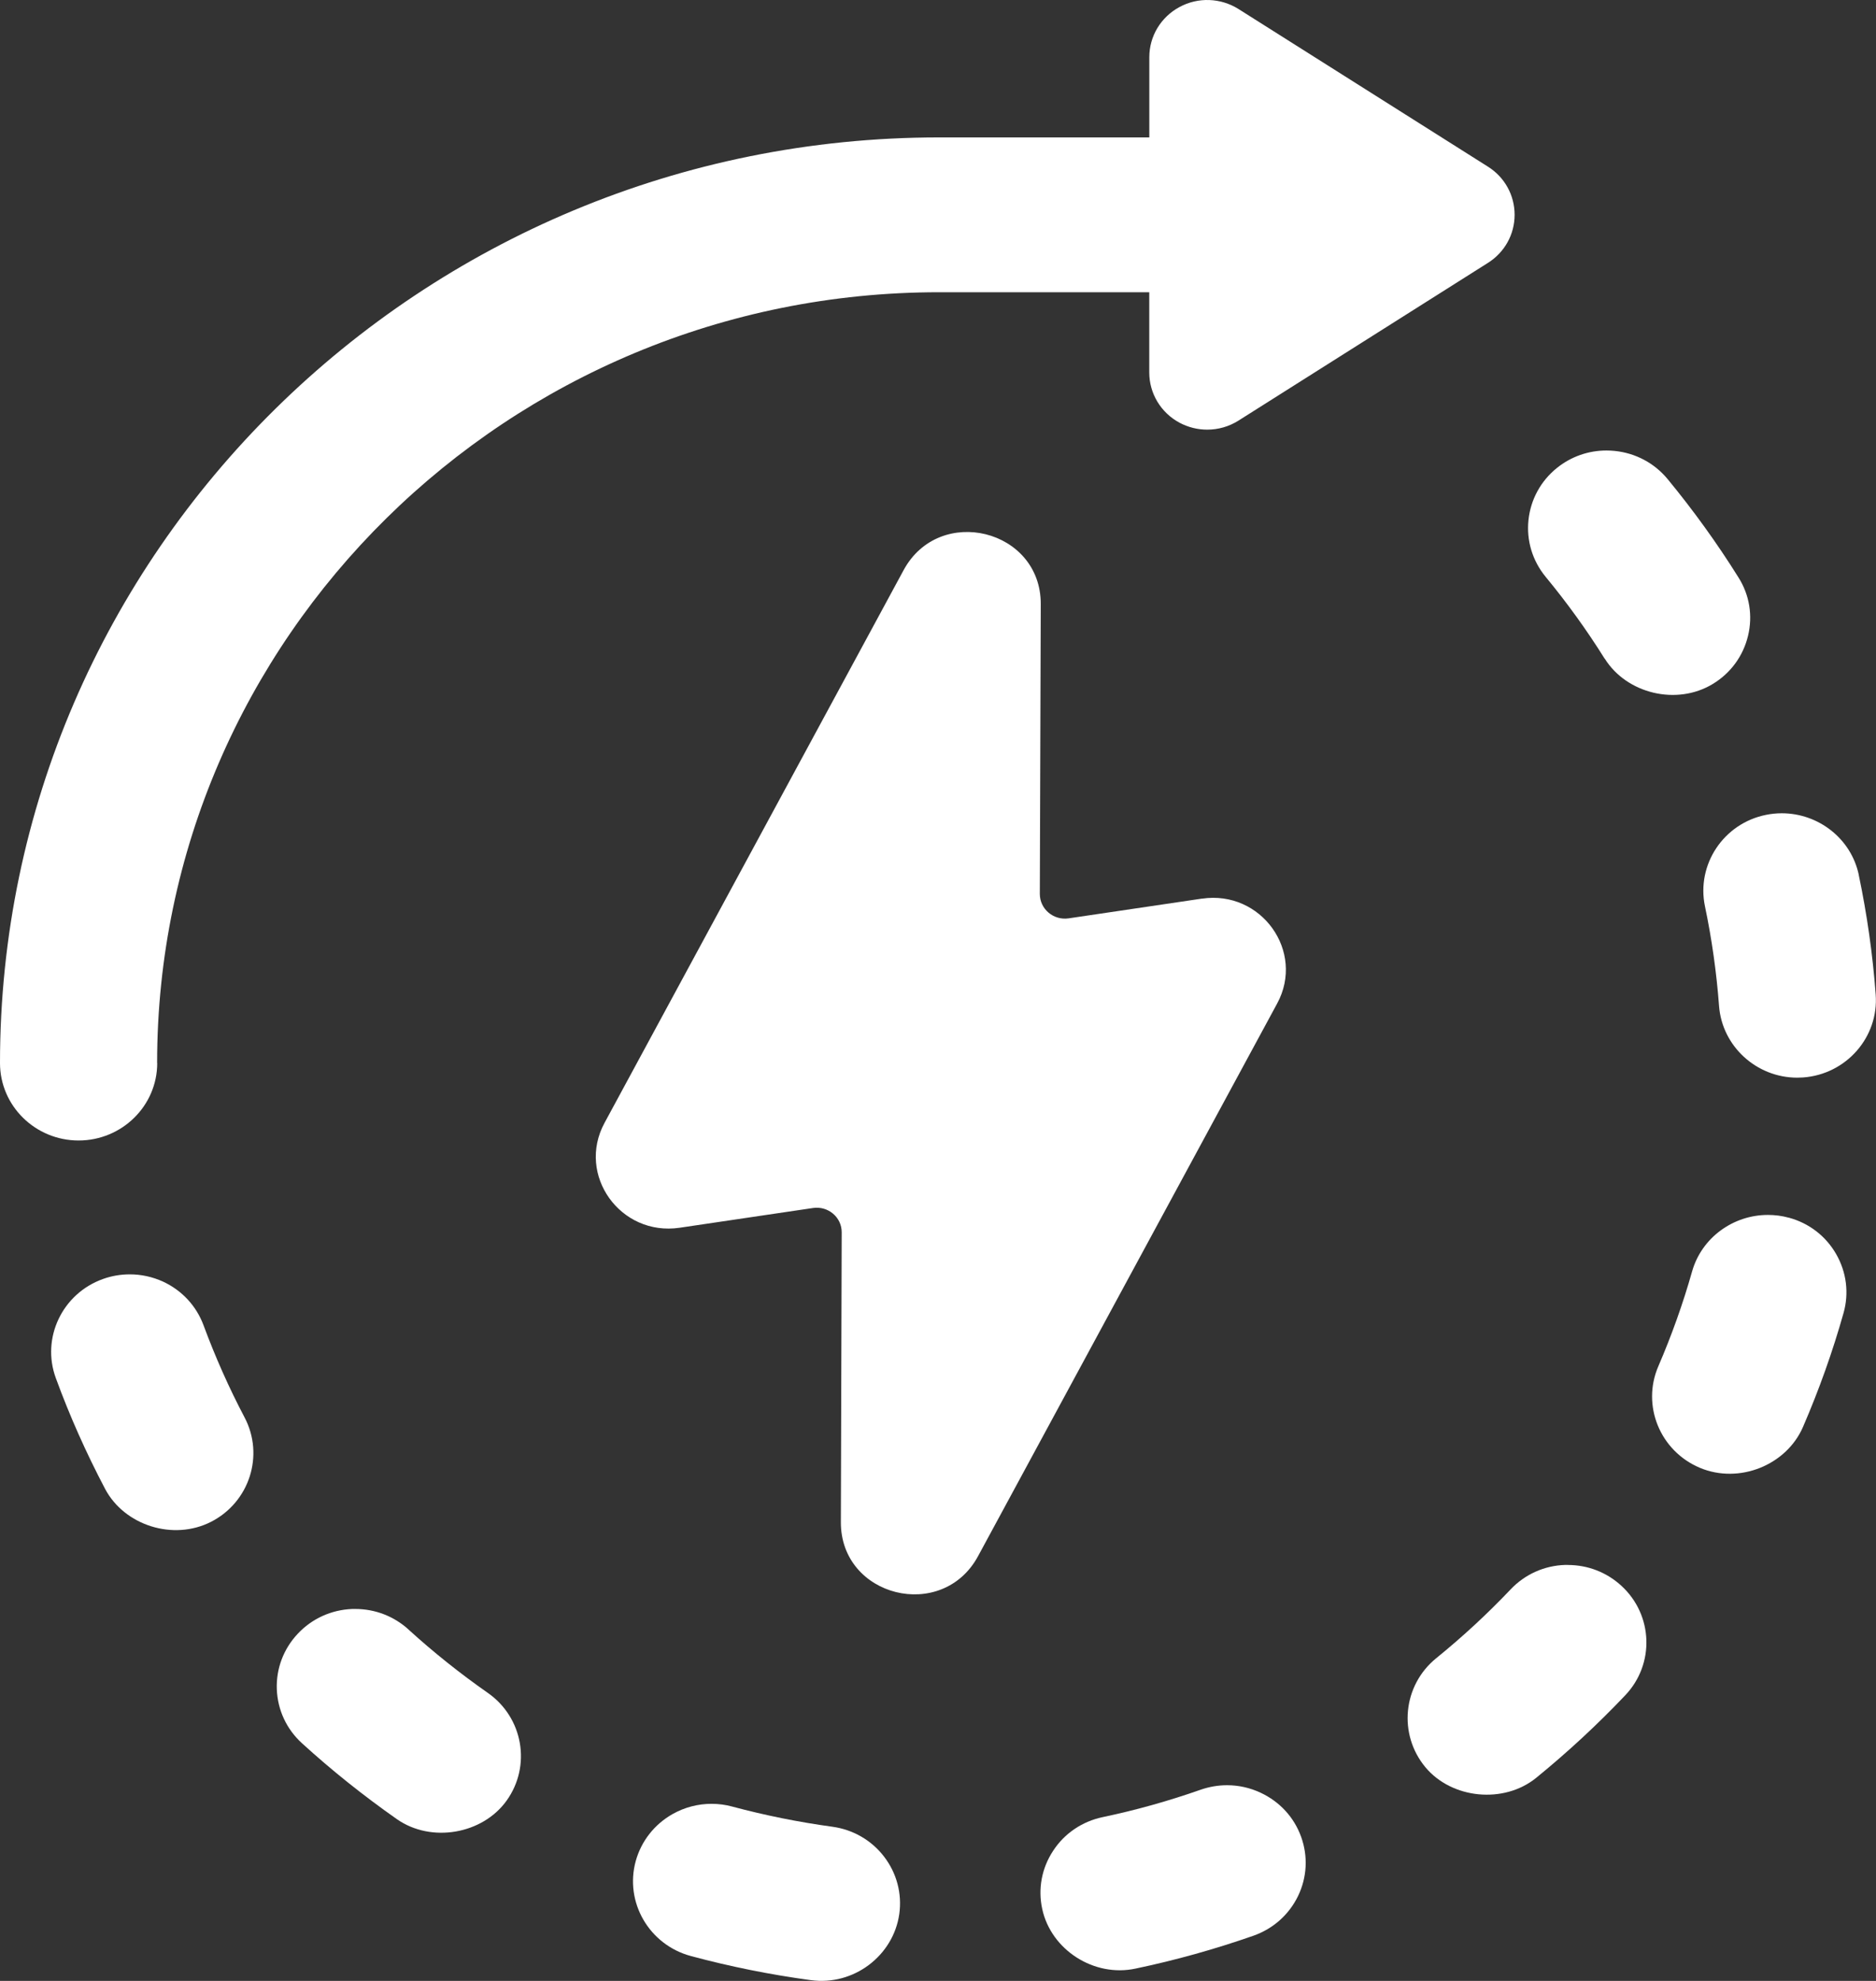 <svg width="36" height="38" viewBox="0 0 36 38" fill="none" xmlns="http://www.w3.org/2000/svg">
<rect x="0" y="0" width="36" height="38" fill="#333333" stroke="none"/>
<g clip-path="url(#clip0_329_330)">
<path d="M23.066 17.238L20.505 17.617C20.216 17.659 19.954 17.438 19.954 17.149L19.972 11.589C19.977 10.153 18.027 9.669 17.34 10.937L11.601 21.54C11.059 22.54 11.905 23.72 13.042 23.552L15.603 23.173C15.893 23.131 16.154 23.352 16.152 23.641L16.136 29.2C16.132 30.637 18.081 31.121 18.768 29.853L24.508 19.251C25.05 18.252 24.203 17.071 23.066 17.239V17.238Z" fill="white"/>
<path d="M3.015 20.393C3.015 12.24 9.746 5.606 18.02 5.606H22.054V7.145C22.054 7.546 22.275 7.915 22.633 8.108C22.799 8.197 22.983 8.242 23.166 8.242C23.375 8.242 23.584 8.184 23.767 8.068L28.553 5.043C28.874 4.841 29.065 4.496 29.065 4.121C29.065 3.745 28.875 3.4 28.555 3.198L23.768 0.174C23.425 -0.042 22.992 -0.059 22.634 0.135C22.276 0.328 22.055 0.695 22.055 1.097V2.636H18.021C8.084 2.636 0 10.602 0 20.393C0 21.213 0.677 21.878 1.508 21.878C2.34 21.878 3.017 21.213 3.017 20.393H3.015Z" fill="white"/>
<path d="M35.67 16.784C35.523 16.084 34.892 15.601 34.192 15.601C34.091 15.601 33.99 15.611 33.887 15.632C33.074 15.797 32.55 16.585 32.718 17.387C32.85 18.015 32.94 18.658 32.988 19.296C33.046 20.069 33.705 20.673 34.489 20.673L34.602 20.669C35.43 20.608 36.055 19.895 35.994 19.078C35.938 18.315 35.828 17.542 35.669 16.784H35.67Z" fill="white"/>
<path d="M30.795 12.635C31.217 13.31 32.179 13.54 32.869 13.12C33.212 12.912 33.451 12.584 33.544 12.198C33.638 11.812 33.573 11.412 33.36 11.076C32.951 10.421 32.492 9.786 32.001 9.19C31.747 8.883 31.386 8.691 30.985 8.65C30.933 8.645 30.88 8.642 30.828 8.642C30.483 8.642 30.151 8.757 29.879 8.975C29.567 9.225 29.373 9.581 29.331 9.976C29.29 10.371 29.407 10.757 29.661 11.066C30.069 11.56 30.451 12.088 30.794 12.637L30.795 12.635Z" fill="white"/>
<path d="M34.325 23.359C34.192 23.322 34.057 23.306 33.925 23.306C33.264 23.306 32.655 23.738 32.47 24.393C32.297 25.005 32.079 25.615 31.824 26.207C31.497 26.961 31.855 27.835 32.62 28.157C33.372 28.473 34.281 28.108 34.599 27.373C34.907 26.662 35.169 25.926 35.377 25.188C35.485 24.806 35.434 24.405 35.237 24.06C35.039 23.713 34.716 23.464 34.328 23.359H34.325Z" fill="white"/>
<path d="M30.088 30.02C30.07 30.02 30.053 30.02 30.035 30.02C29.633 30.033 29.261 30.201 28.987 30.491C28.543 30.959 28.063 31.402 27.56 31.81C26.919 32.331 26.827 33.269 27.354 33.902C27.861 34.509 28.856 34.608 29.477 34.106C30.079 33.616 30.655 33.083 31.188 32.521C31.757 31.923 31.724 30.981 31.116 30.422C30.834 30.162 30.47 30.021 30.087 30.021L30.088 30.02Z" fill="white"/>
<path d="M15.97 35.042C15.318 34.953 14.674 34.822 14.053 34.656C13.921 34.619 13.786 34.603 13.652 34.603C13.394 34.603 13.139 34.669 12.907 34.799C12.558 34.997 12.307 35.316 12.2 35.699C11.982 36.489 12.456 37.308 13.259 37.523C14.006 37.724 14.779 37.88 15.557 37.985C16.384 38.099 17.144 37.514 17.257 36.717C17.312 36.324 17.208 35.933 16.966 35.617C16.724 35.301 16.369 35.096 15.97 35.042Z" fill="white"/>
<path d="M7.843 31.262C7.563 31.006 7.2 30.865 6.82 30.865C6.801 30.865 6.78 30.865 6.759 30.865C6.357 30.881 5.986 31.05 5.713 31.341C5.44 31.632 5.297 32.011 5.312 32.407C5.328 32.804 5.499 33.171 5.794 33.44C6.366 33.962 6.981 34.452 7.619 34.899C8.275 35.356 9.256 35.188 9.72 34.544C10.201 33.876 10.039 32.947 9.36 32.474C8.829 32.103 8.318 31.695 7.842 31.262H7.843Z" fill="white"/>
<path d="M3.907 25.426C3.769 25.052 3.493 24.755 3.13 24.586C2.926 24.493 2.709 24.446 2.491 24.446C2.317 24.446 2.144 24.475 1.976 24.535C1.194 24.814 0.788 25.669 1.072 26.438C1.336 27.16 1.654 27.872 2.016 28.56C2.387 29.263 3.325 29.563 4.05 29.193C4.788 28.816 5.076 27.917 4.693 27.19C4.396 26.627 4.132 26.033 3.907 25.426Z" fill="white"/>
<path d="M24.193 34.391C23.987 34.294 23.767 34.246 23.547 34.246C23.377 34.246 23.206 34.275 23.041 34.332C22.423 34.549 21.791 34.726 21.16 34.858C20.767 34.941 20.428 35.169 20.21 35.503C19.99 35.836 19.916 36.233 20 36.62C20.17 37.406 20.995 37.934 21.789 37.764C22.554 37.604 23.316 37.391 24.053 37.133C24.433 36.999 24.736 36.729 24.91 36.37C25.082 36.012 25.103 35.61 24.968 35.235C24.833 34.861 24.558 34.562 24.193 34.391Z" fill="white"/>
</g>
<defs>
<clipPath id="clip0_329_330">
<rect width="36" height="38" fill="white"/>
</clipPath>
</defs>
</svg>

